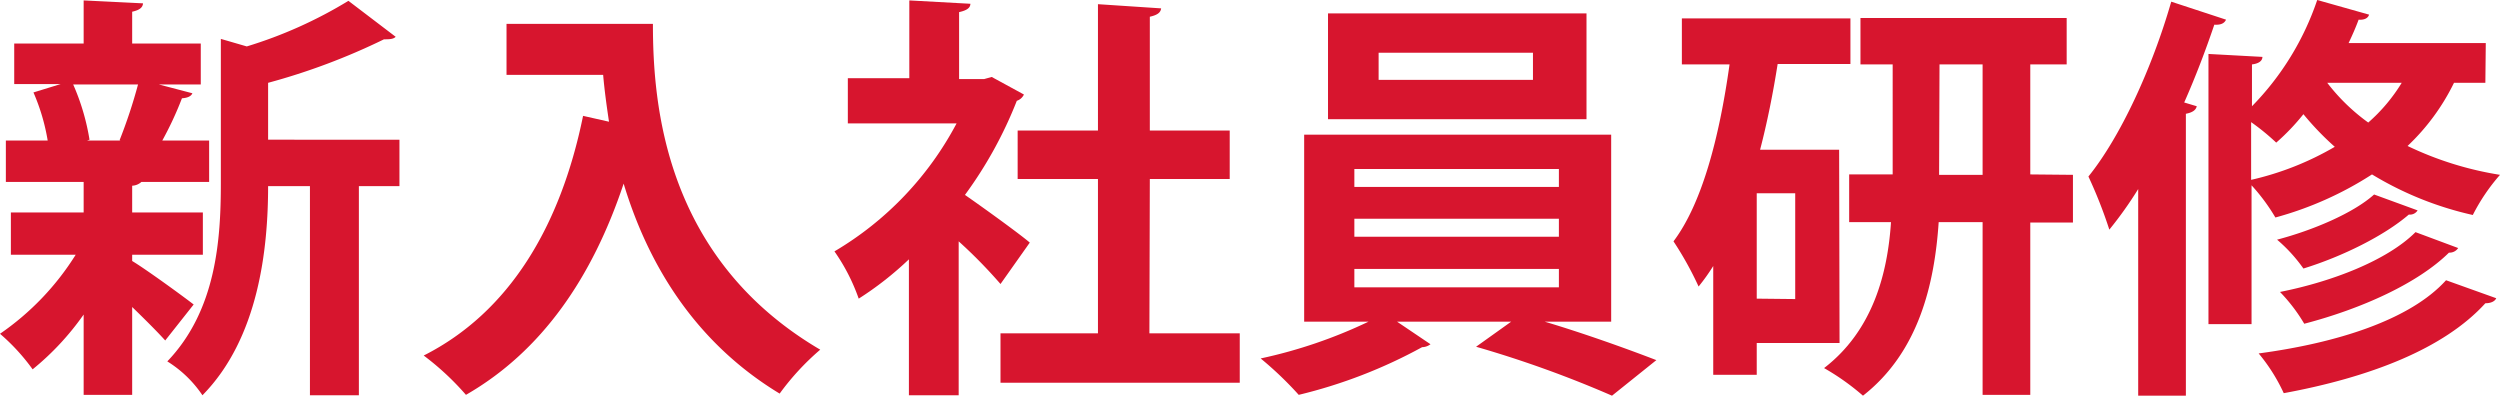 <svg xmlns="http://www.w3.org/2000/svg" viewBox="0 0 298.85 47.3"><defs><style>.cls-1{fill:#d7152e;}</style></defs><g id="レイヤー_2" data-name="レイヤー 2"><g id="新入社員研修"><path class="cls-1" d="M15.8,30.45v.75c1.6.95,6.2,4.3,7.35,5.2l-3.4,4.3c-.9-1-2.4-2.5-3.95-4V47.2H10V37.6a32.33,32.33,0,0,1-6.1,6.55A24.16,24.16,0,0,0,0,39.9a32.12,32.12,0,0,0,9.05-9.45H1.3V25.4H10V21.75H.7V16.8h5A24.37,24.37,0,0,0,4,11.05l3.25-1H1.7V5.2H10V.05L17.1.4c-.05.5-.4.8-1.3,1V5.2H24v4.9H19L23,11.15c-.15.35-.55.55-1.25.6A40.7,40.7,0,0,1,19.4,16.8H25v4.95H16.9a1.74,1.74,0,0,1-1.1.45v3.2h8.45v5.05Zm-1.5-13.7a61,61,0,0,0,2.2-6.65H8.75a27,27,0,0,1,1.95,6.6l-.3.1h4Zm33.45-.05v5.55H42.9v25H37.05v-25h-5c0,7.4-1.1,18.15-7.85,25A13.88,13.88,0,0,0,20,43.2c5.85-6.1,6.4-14.55,6.4-21.3V4.65l3.1.9A52.8,52.8,0,0,0,41.65.1L47.3,4.4c-.3.3-.8.3-1.4.3A77.68,77.68,0,0,1,32.05,9.9v6.8Z"/><path class="cls-1" d="M60.55,2.85h17.5c0,9.55,1.35,28,20,38.95a30.52,30.52,0,0,0-4.85,5.25c-10.5-6.35-15.9-16-18.65-25.1C70.8,33.2,64.75,42,55.7,47.2a32.64,32.64,0,0,0-5.05-4.7C60.85,37.35,67,27.1,69.7,13.85l3.1.7c-.3-2-.55-3.85-.7-5.6H60.55Z"/><path class="cls-1" d="M122.4,11.3a1.42,1.42,0,0,1-.85.75,49.64,49.64,0,0,1-6.2,11.25C117.8,25,122,28.05,123.1,29l-3.5,4.95a58.19,58.19,0,0,0-5-5.1V47.25h-5.95V31a39.21,39.21,0,0,1-6,4.7,23.16,23.16,0,0,0-2.9-5.65,38.83,38.83,0,0,0,14.6-15.3h-13V9.35h7.35V.05l7.3.4c0,.5-.45.8-1.35,1v8h3l.9-.25Zm15,28.55H148.2v5.9H119.6v-5.9h11.65V21.4h-9.6V15.6h9.6V.5L138.8,1c-.05.5-.45.8-1.35,1V15.6H147v5.8h-9.55Z"/><path class="cls-1" d="M192.6,38.45h-7.95c4.7,1.4,9.85,3.25,13.35,4.6l-5.3,4.25a133.46,133.46,0,0,0-16.25-5.85l4.2-3H167l4,2.7a1.68,1.68,0,0,1-1,.35,59.75,59.75,0,0,1-14.75,5.7,42.08,42.08,0,0,0-4.55-4.35,58.33,58.33,0,0,0,12.9-4.4h-7.7V16.1h36.7ZM189.65,1.6V14.25h-30.9V1.6ZM161.9,20.2v2.15h24.45V20.2Zm0,5.95V28.3h24.45V26.15Zm0,6v2.2h24.45v-2.2Zm21.35-22.6V6.3H164.8V9.55Z"/><path class="cls-1" d="M219.9,41H210V44.8h-5.2v-13a23.64,23.64,0,0,1-1.75,2.45,40.09,40.09,0,0,0-3-5.4c3.35-4.45,5.45-12.2,6.7-21.15h-5.7V2.2h20.15V7.65h-8.7c-.55,3.5-1.25,7-2.1,10.25h9.45Zm-5.3-5.25V23.1H210V35.7Zm33.2-14.85v5.7h-5.1V47.2H237V26.55h-5.25c-.5,7.45-2.4,15.55-9.05,20.75a28.77,28.77,0,0,0-4.65-3.3c5.85-4.5,7.6-11.35,8-17.45h-5v-5.7h5.2V7.7H222.4V2.15h24.65V7.7H242.7V20.85Zm-16,0H237V7.7h-5.15Z"/><path class="cls-1" d="M255.6,22.6a46.26,46.26,0,0,1-3.45,4.85,55.66,55.66,0,0,0-2.5-6.35c3.8-4.7,7.6-12.9,9.9-20.9l6.55,2.15c-.2.45-.65.65-1.4.6-1.05,3.1-2.25,6.25-3.6,9.3l1.5.45c-.1.45-.5.75-1.3.9V47.3h-5.7ZM297.1,9.9h-3.75a26.13,26.13,0,0,1-5.55,7.55,39.85,39.85,0,0,0,11.05,3.45,23.13,23.13,0,0,0-3.25,4.8,40,40,0,0,1-12.05-4.85A41.13,41.13,0,0,1,272,26a23.05,23.05,0,0,0-2.85-3.85V38.75H264V6.45l6.45.35c0,.45-.4.8-1.25.9v5A33.41,33.41,0,0,0,277,0l6.2,1.75c-.15.5-.7.65-1.25.6-.35.95-.75,1.85-1.2,2.8h16.4Zm-28,11.6a35.37,35.37,0,0,0,10-3.95,34.21,34.21,0,0,1-3.75-3.9,26.27,26.27,0,0,1-3.25,3.4,27.33,27.33,0,0,0-3-2.45Zm29.3,14.15c-.15.35-.6.6-1.3.6C292.15,41.7,283.3,45.1,273,47A21.25,21.25,0,0,0,270,42.25c9.35-1.25,18.1-4,22.4-8.75ZM289,25.15a1.08,1.08,0,0,1-1.05.5c-2.9,2.5-7.9,5-12.6,6.45a18.41,18.41,0,0,0-3.15-3.45c4.2-1.1,9.1-3.15,11.6-5.4Zm4.85,4.5a1.23,1.23,0,0,1-1.1.55c-3.7,3.65-10.4,6.7-17.3,8.5a20.17,20.17,0,0,0-2.9-3.8c6.3-1.25,12.85-3.8,16.2-7.15ZM278.2,9.9a23.4,23.4,0,0,0,4.9,4.75,20.41,20.41,0,0,0,4-4.75Z"/></g></g></svg>